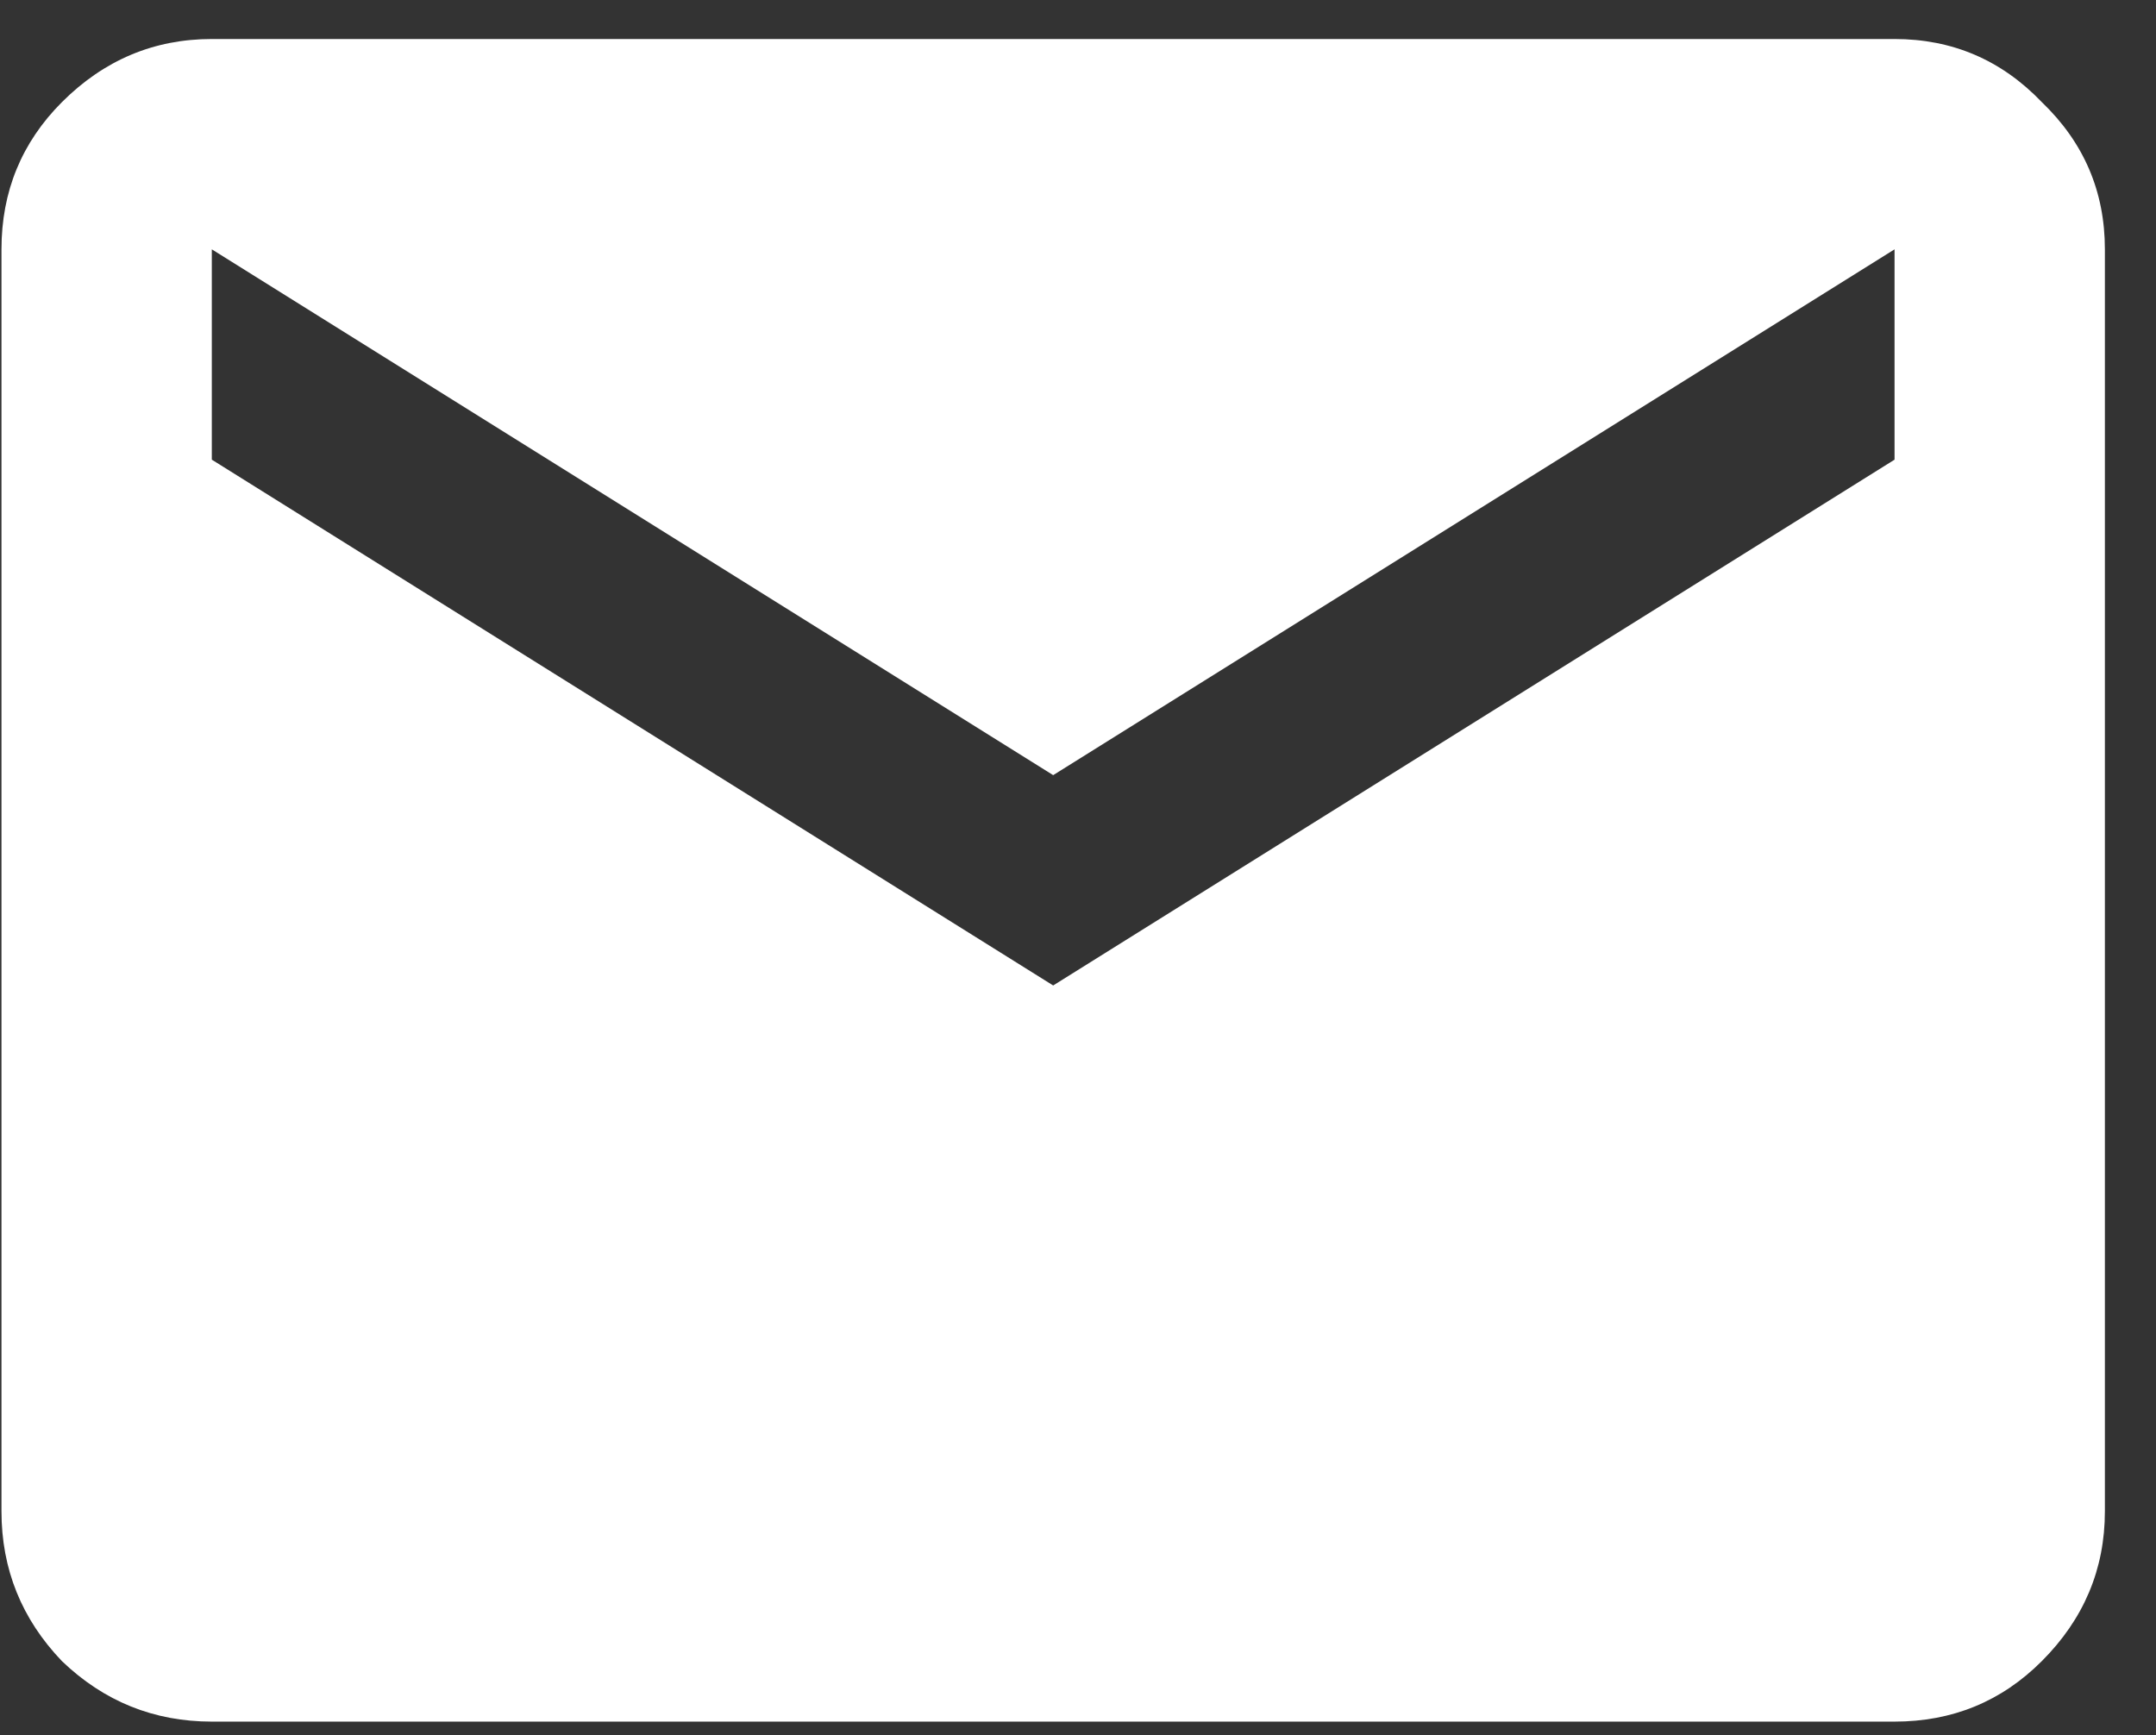 <svg width="41" height="33" viewBox="0 0 41 33" fill="none" xmlns="http://www.w3.org/2000/svg">
<rect x="0" y="0" width="41" height="33" fill="#333333" stroke="none"/>
<path d="M4.028 32.742C2.928 32.742 1.978 32.359 1.178 31.592C0.412 30.792 0.028 29.842 0.028 28.742V4.742C0.028 3.642 0.412 2.709 1.178 1.942C1.978 1.142 2.928 0.742 4.028 0.742H36.028C37.128 0.742 38.062 1.142 38.828 1.942C39.628 2.709 40.028 3.642 40.028 4.742V28.742C40.028 29.842 39.628 30.792 38.828 31.592C38.062 32.359 37.128 32.742 36.028 32.742H4.028ZM20.028 18.742L36.028 8.742V4.742L20.028 14.742L4.028 4.742V8.742L20.028 18.742Z" fill="white"/>
</svg>
